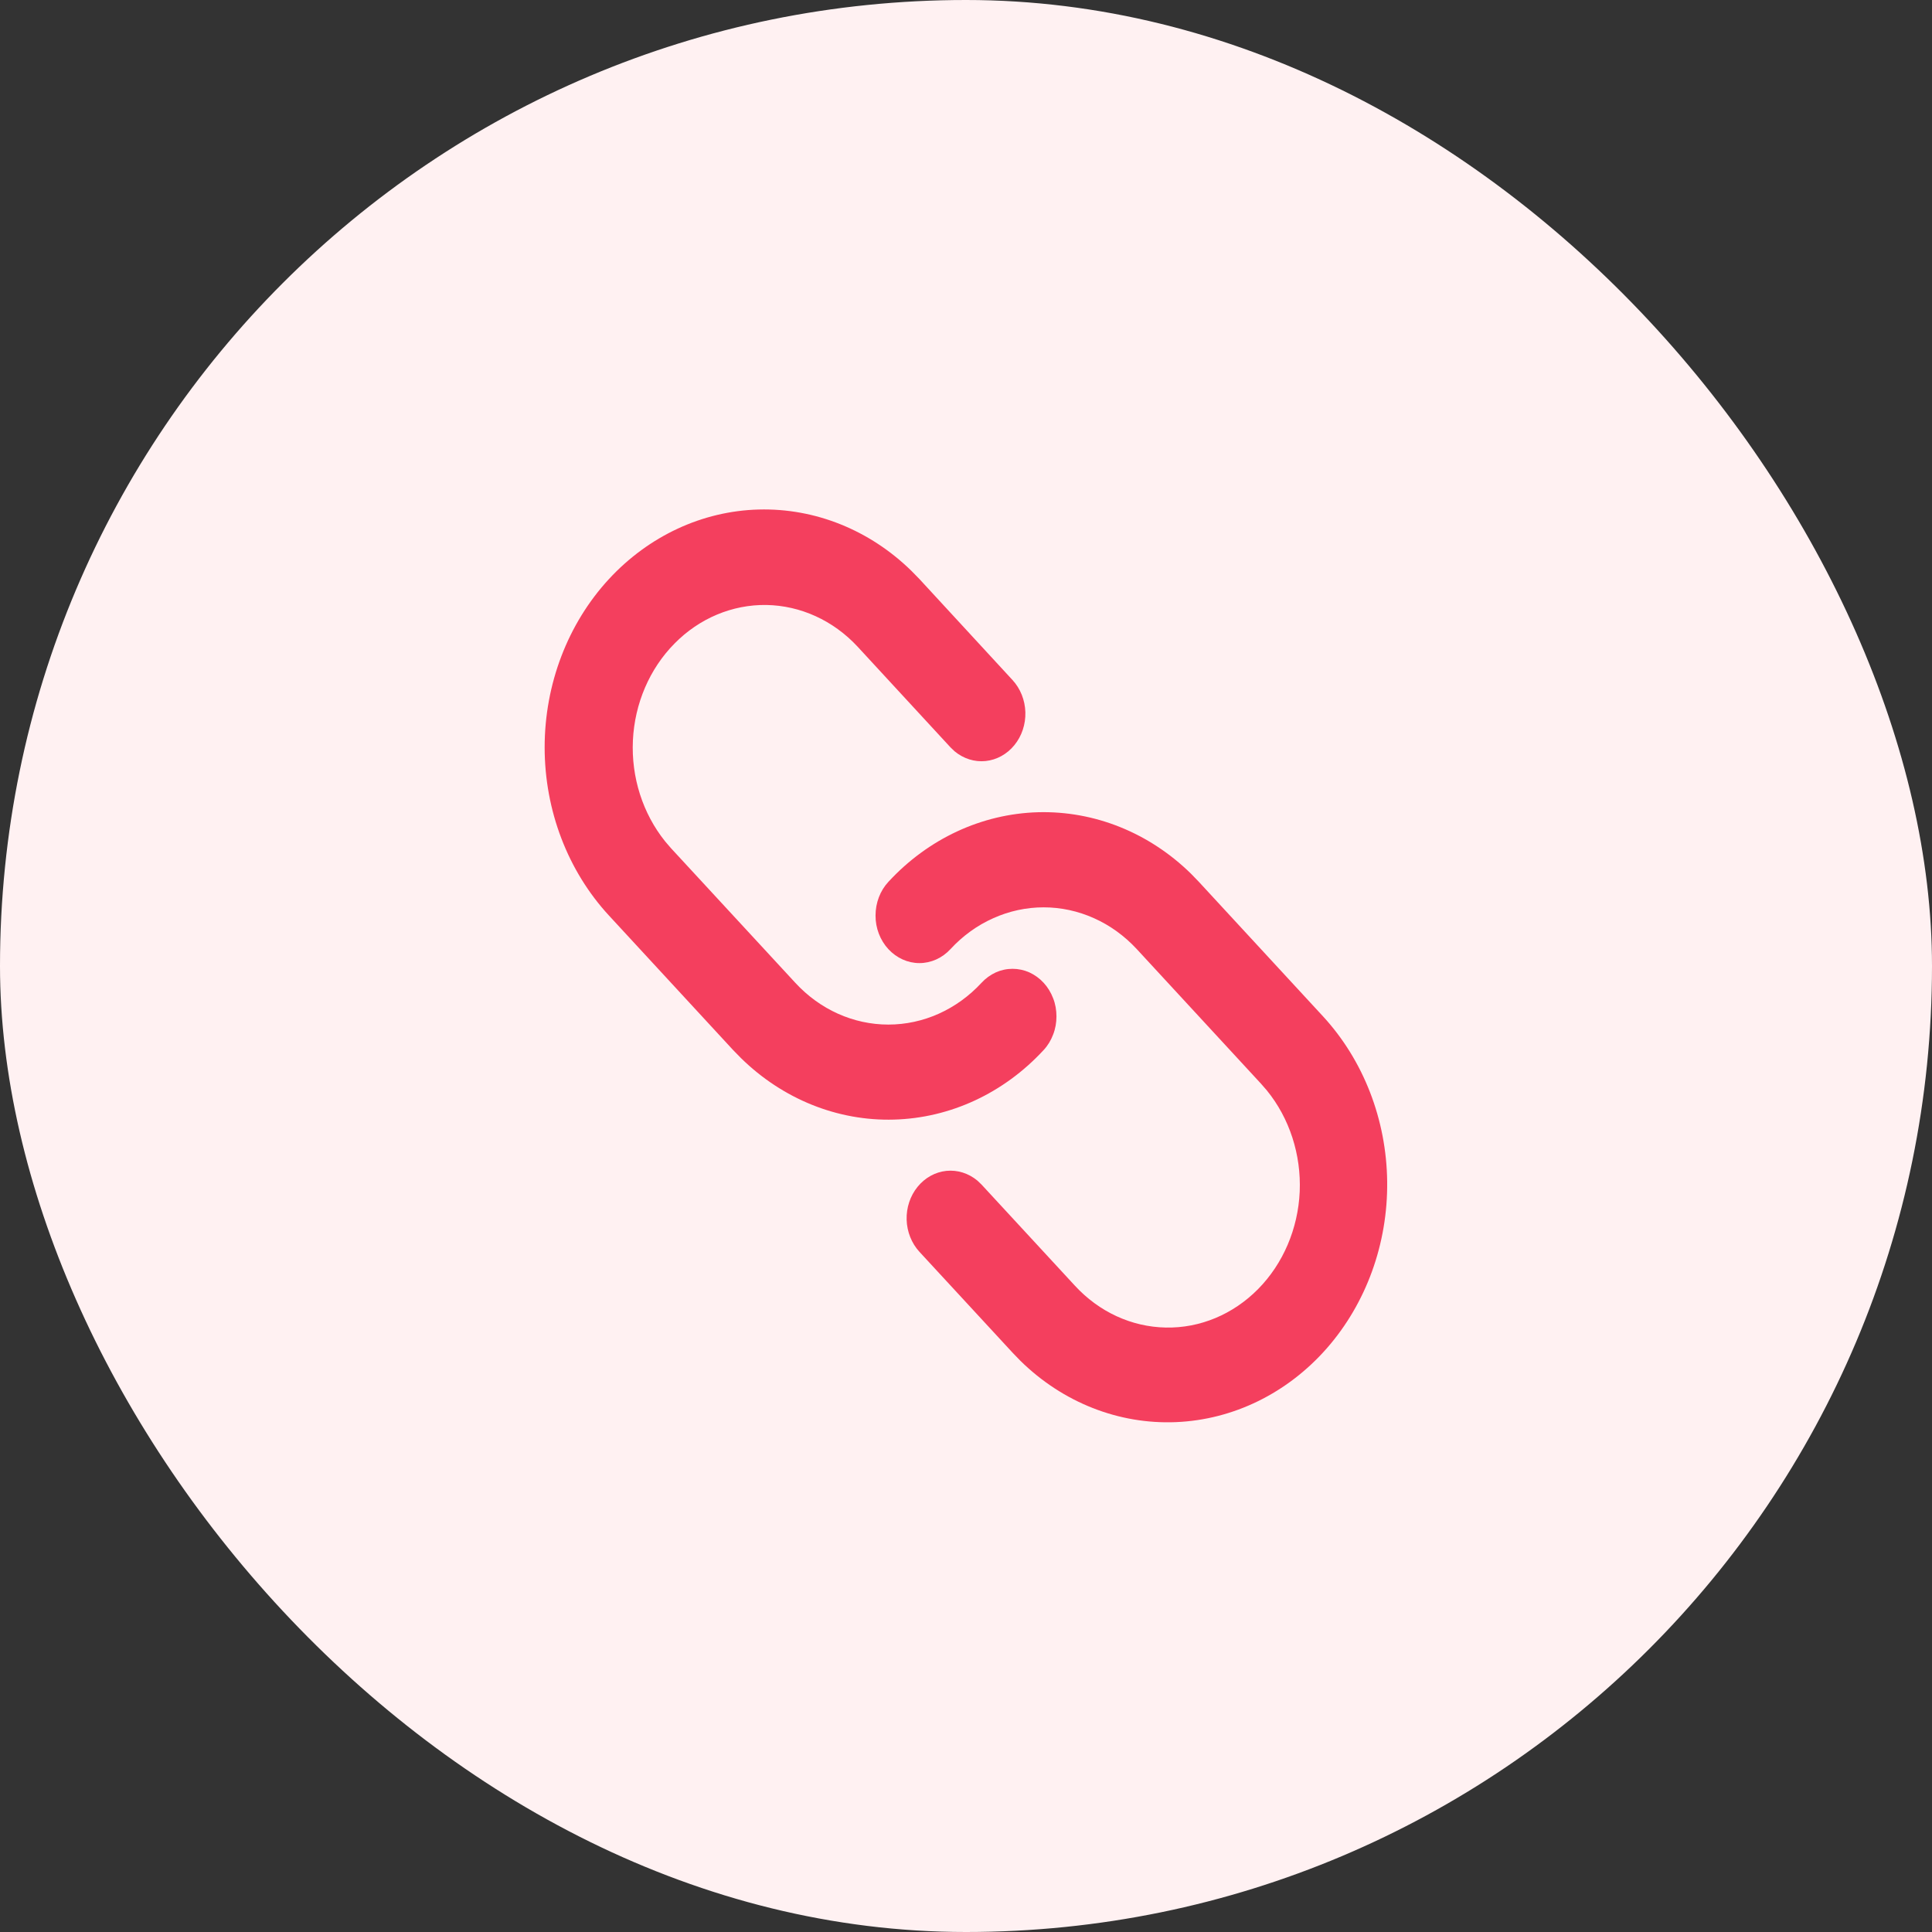 <svg width="22" height="22" viewBox="0 0 22 22" fill="none" xmlns="http://www.w3.org/2000/svg"><rect x="0" y="0" width="22" height="22" fill="#333333" stroke="none"/><rect width="22" height="22" rx="11" fill="#FFF1F2"></rect><g clip-path="url(#clip0_3847_6049)"><path d="M10.116 10.042C10.57 9.55 11.18 9.267 11.821 9.249C12.463 9.232 13.085 9.482 13.561 9.948L13.652 10.042L15.066 11.574C15.526 12.074 15.788 12.749 15.796 13.455C15.804 14.161 15.557 14.842 15.108 15.354C14.658 15.866 14.042 16.167 13.391 16.194C12.74 16.221 12.104 15.971 11.621 15.497L11.531 15.404L10.47 14.255C10.38 14.157 10.328 14.026 10.324 13.889C10.32 13.751 10.365 13.617 10.449 13.514C10.533 13.411 10.65 13.346 10.776 13.333C10.903 13.32 11.029 13.36 11.13 13.444L11.177 13.489L12.238 14.638C12.513 14.938 12.885 15.11 13.275 15.117C13.665 15.125 14.042 14.967 14.327 14.678C14.611 14.39 14.781 13.992 14.8 13.57C14.818 13.148 14.684 12.734 14.426 12.417L14.359 12.34L12.945 10.808C12.805 10.657 12.64 10.537 12.458 10.456C12.276 10.374 12.081 10.332 11.884 10.332C11.687 10.332 11.492 10.374 11.31 10.456C11.128 10.537 10.962 10.657 10.823 10.808C10.729 10.91 10.602 10.967 10.469 10.967C10.337 10.967 10.21 10.909 10.116 10.808C10.022 10.706 9.969 10.568 9.97 10.425C9.97 10.281 10.022 10.143 10.116 10.042ZM6.934 6.594C7.388 6.103 7.998 5.819 8.639 5.802C9.281 5.785 9.903 6.035 10.379 6.501L10.47 6.594L11.53 7.744C11.62 7.842 11.672 7.973 11.676 8.11C11.68 8.248 11.635 8.382 11.551 8.485C11.467 8.588 11.35 8.653 11.223 8.666C11.097 8.679 10.971 8.639 10.87 8.555L10.823 8.51L9.763 7.361C9.487 7.065 9.116 6.896 8.728 6.889C8.34 6.883 7.964 7.04 7.681 7.328C7.397 7.615 7.227 8.011 7.207 8.431C7.187 8.851 7.319 9.263 7.574 9.581L7.641 9.659L9.056 11.191C9.337 11.496 9.718 11.667 10.116 11.667C10.514 11.667 10.895 11.496 11.177 11.191C11.223 11.141 11.278 11.101 11.339 11.073C11.399 11.046 11.464 11.032 11.53 11.032C11.596 11.032 11.661 11.046 11.722 11.073C11.782 11.101 11.837 11.14 11.884 11.191C11.93 11.241 11.967 11.301 11.992 11.367C12.018 11.432 12.03 11.503 12.03 11.574C12.03 11.645 12.018 11.715 11.992 11.781C11.967 11.847 11.931 11.907 11.884 11.957C11.431 12.448 10.82 12.732 10.179 12.749C9.538 12.767 8.915 12.516 8.439 12.05L8.348 11.957L6.934 10.425C6.465 9.917 6.202 9.228 6.202 8.51C6.202 7.792 6.465 7.102 6.934 6.594Z" fill="#F43F5E"></path></g><defs><clipPath id="clip0_3847_6049"><rect width="12" height="13" fill="white" transform="translate(5 4.5)"></rect></clipPath></defs></svg>